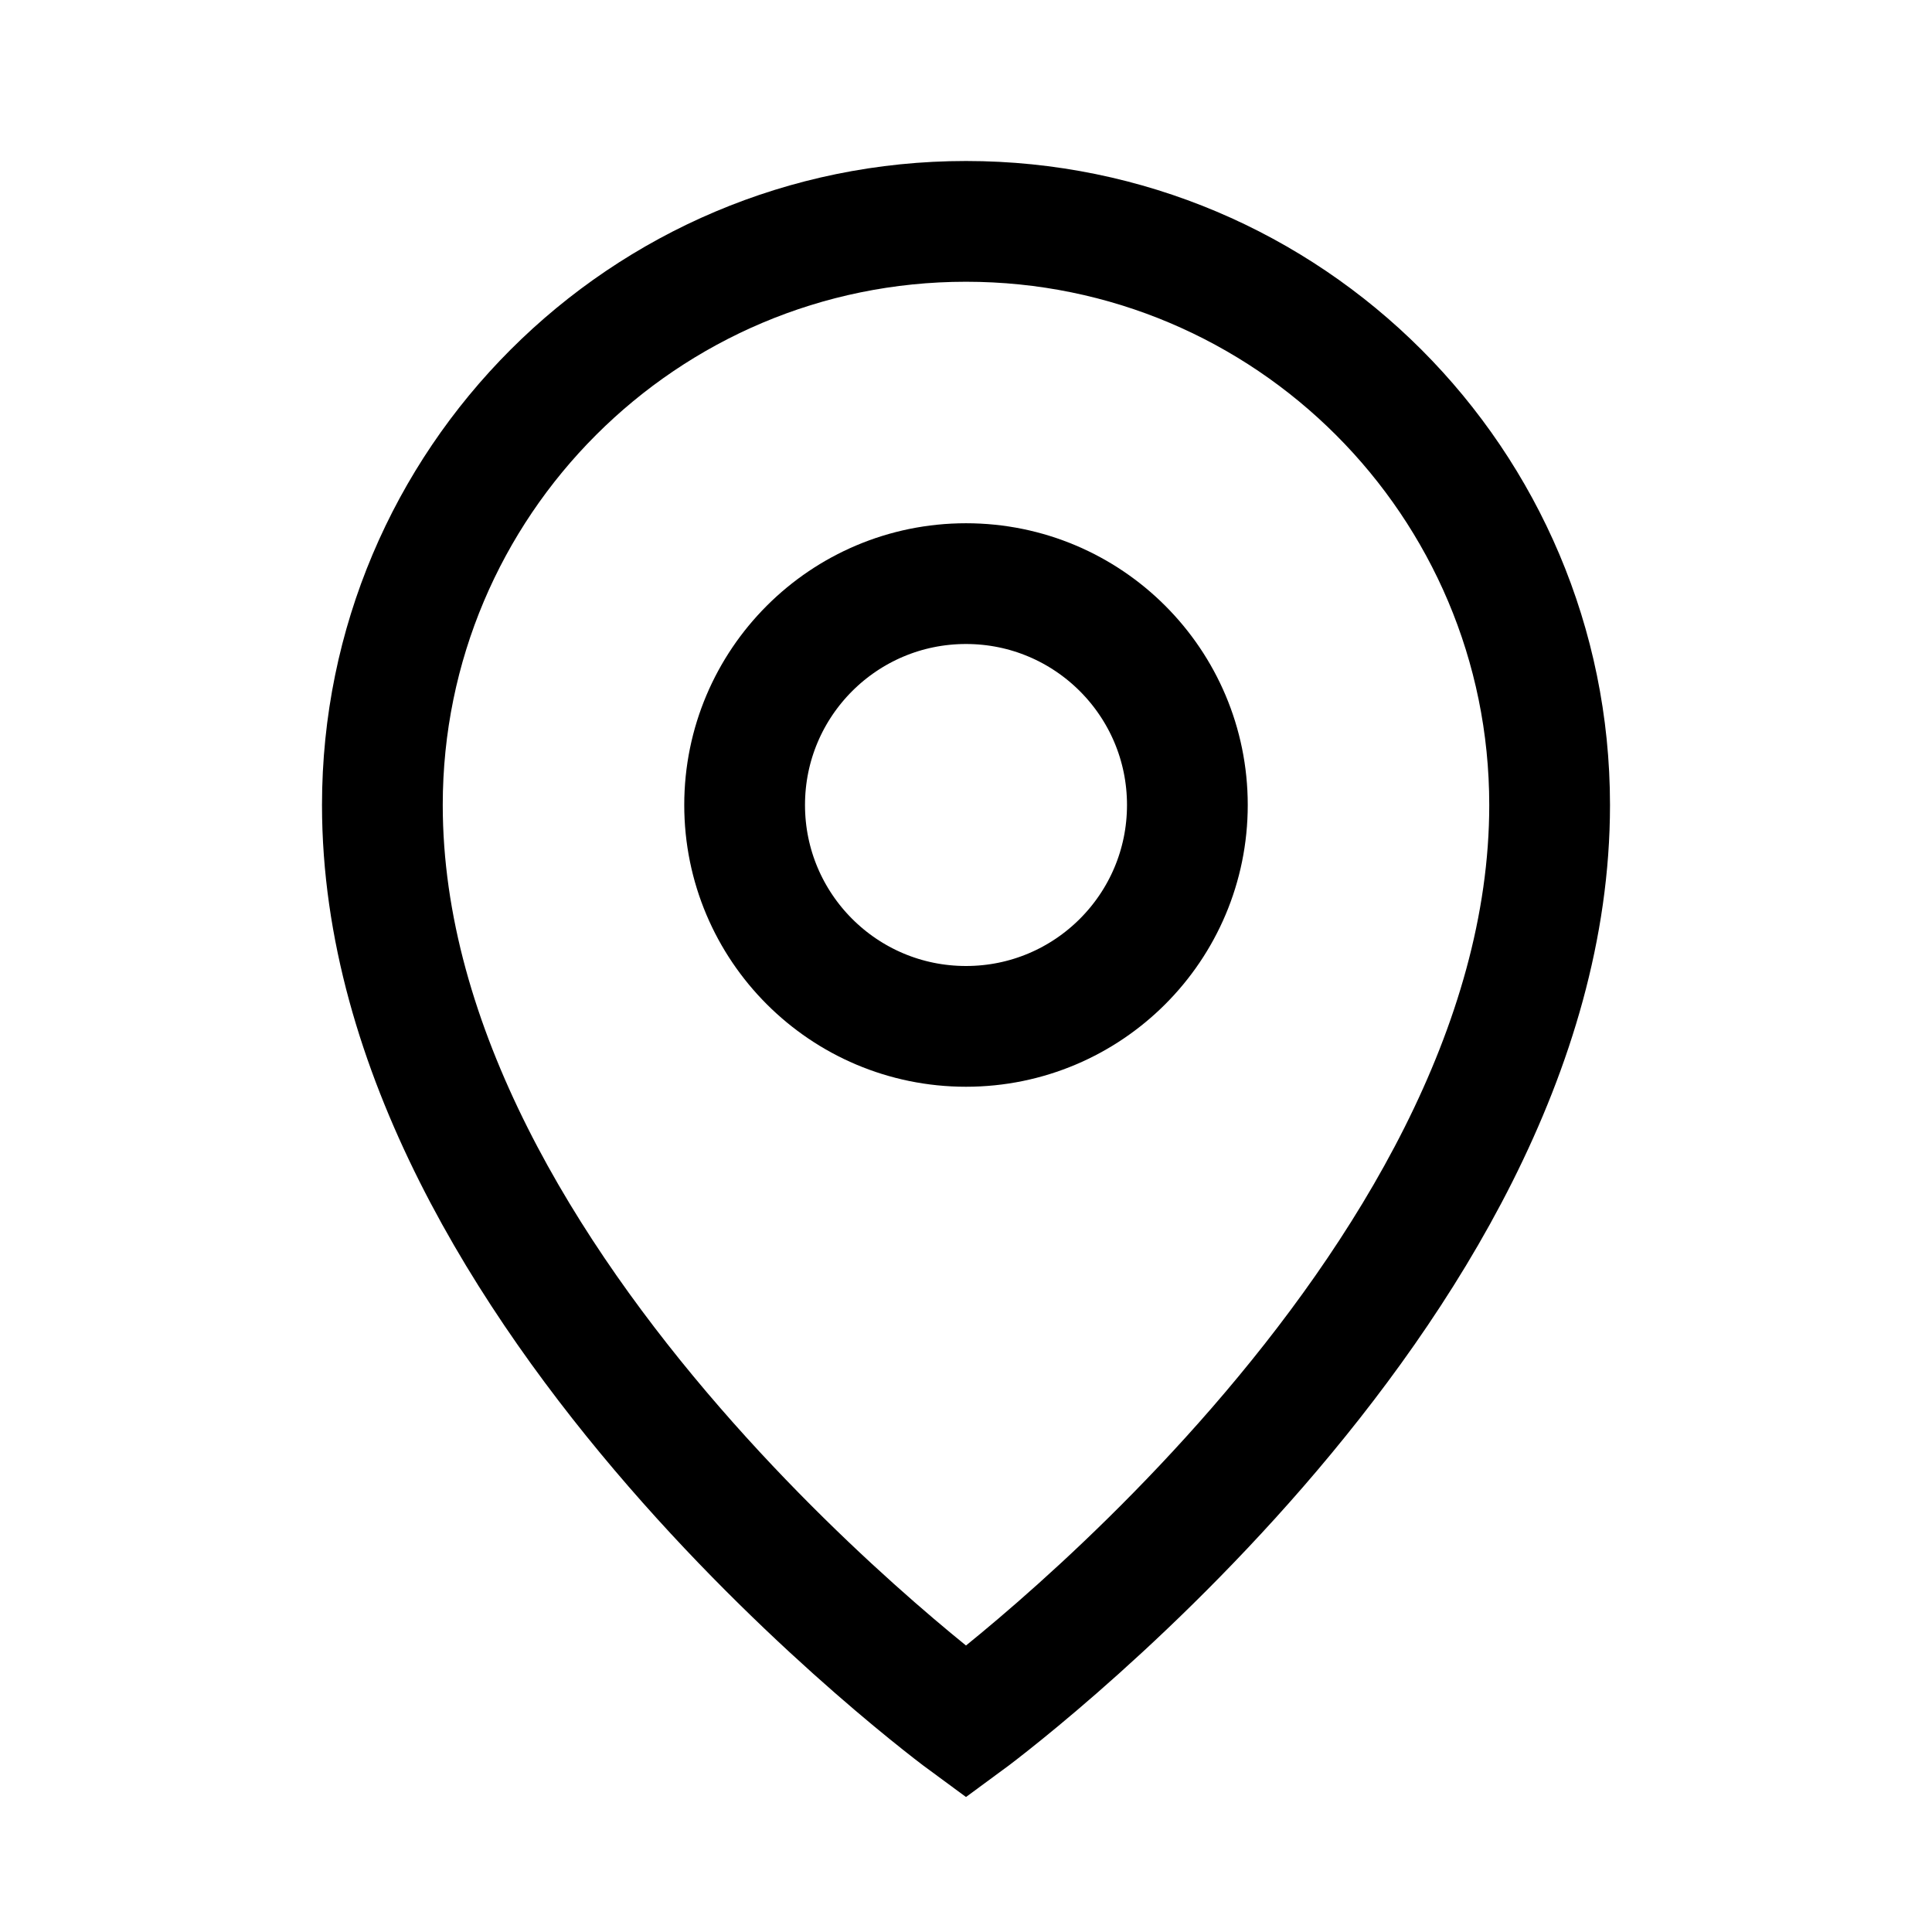 <svg width="24" height="24" viewBox="0 0 24 24" fill="none" xmlns="http://www.w3.org/2000/svg">
<g id="pin, location">
<g id="Icon">
<path d="M14.75 10C14.75 11.519 13.519 12.75 12 12.75C10.481 12.75 9.25 11.519 9.25 10C9.25 8.481 10.481 7.25 12 7.25C13.519 7.25 14.75 8.481 14.75 10Z" stroke="black" stroke-width="1.5"/>
<path d="M19.25 10C19.25 16.076 12 21.393 12 21.393C12 21.393 4.75 16.076 4.75 10C4.75 5.996 7.996 2.75 12 2.75C16.004 2.75 19.25 5.996 19.25 10Z" stroke="black" stroke-width="1.5"/>
</g>
</g>
</svg>
